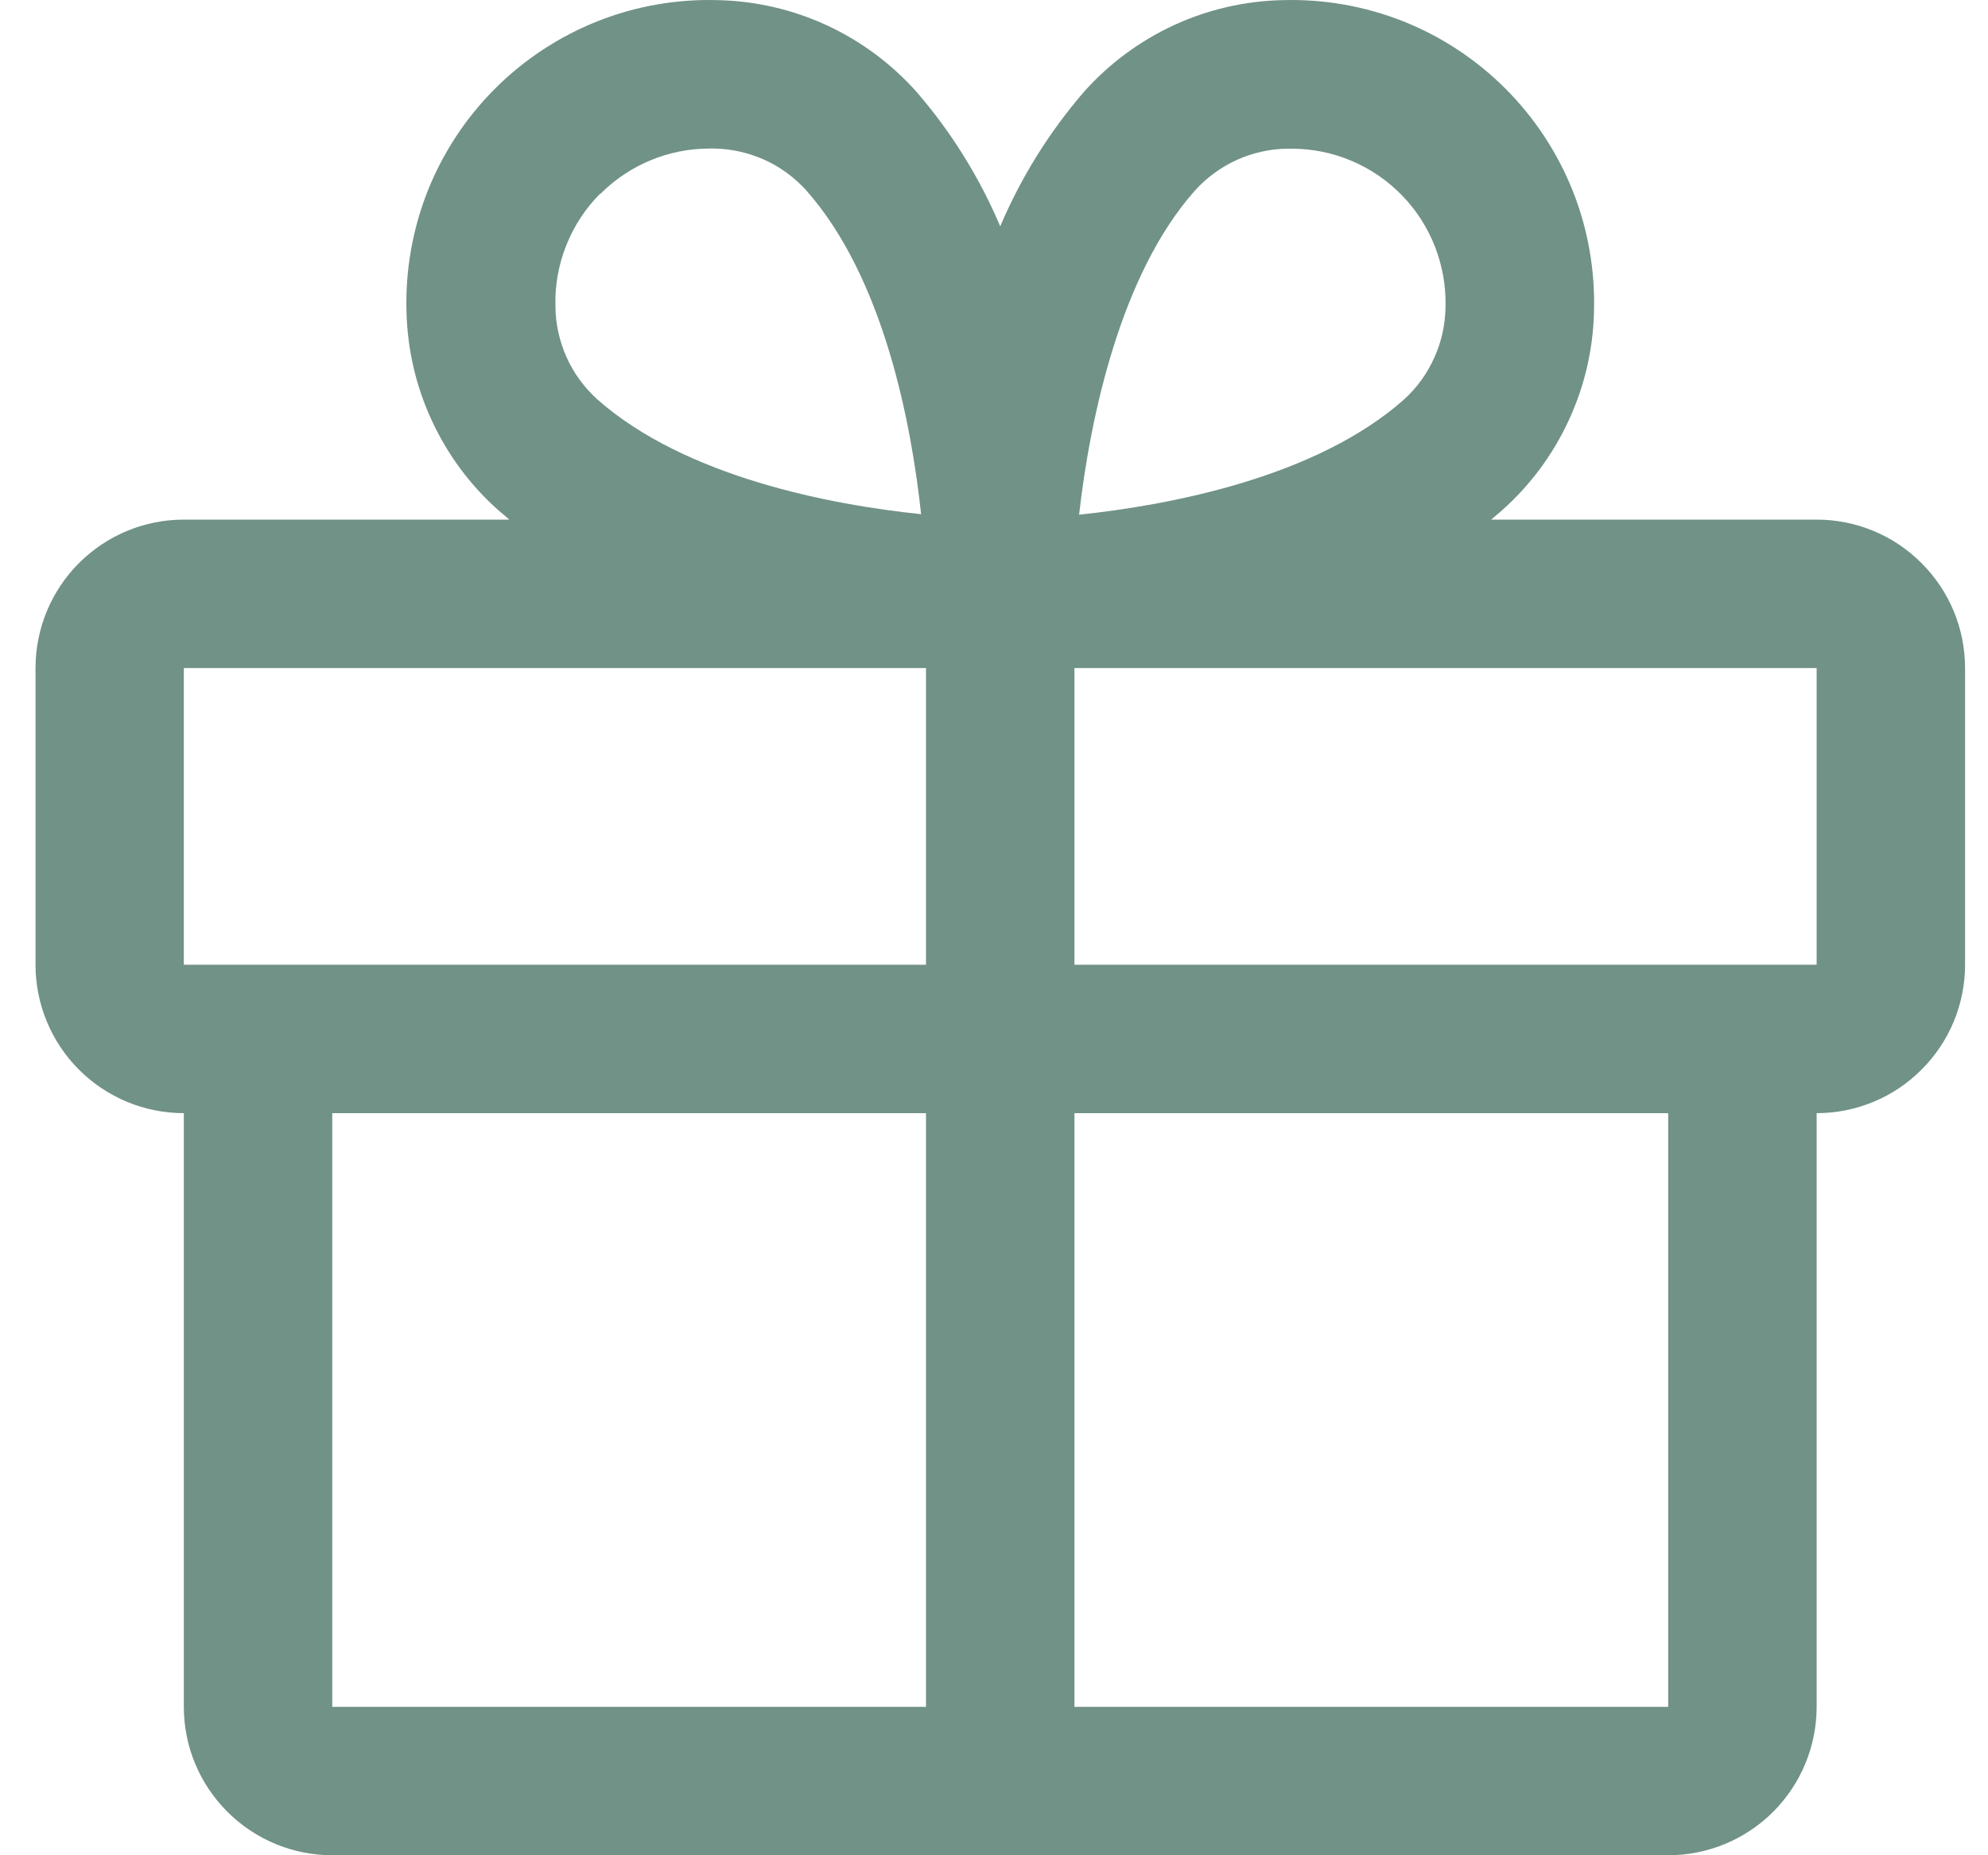 <svg width="15" height="14" viewBox="0 0 15 14" fill="none" xmlns="http://www.w3.org/2000/svg">
<path d="M13.707 3.921H11.251C11.278 3.898 11.306 3.875 11.333 3.851C11.546 3.662 11.717 3.431 11.836 3.173C11.956 2.915 12.021 2.635 12.027 2.351C12.036 2.04 11.982 1.73 11.867 1.441C11.752 1.152 11.579 0.889 11.359 0.669C11.139 0.449 10.877 0.276 10.588 0.161C10.298 0.046 9.989 -0.008 9.678 0.001C9.393 0.007 9.113 0.072 8.855 0.191C8.597 0.311 8.366 0.482 8.177 0.695C7.916 0.998 7.703 1.34 7.547 1.708C7.391 1.34 7.179 0.998 6.917 0.695C6.728 0.482 6.497 0.311 6.239 0.191C5.981 0.072 5.701 0.007 5.416 0.001C5.105 -0.008 4.796 0.046 4.507 0.161C4.218 0.276 3.955 0.449 3.735 0.669C3.515 0.889 3.342 1.152 3.227 1.441C3.113 1.73 3.058 2.04 3.067 2.351C3.074 2.635 3.138 2.915 3.258 3.173C3.377 3.431 3.548 3.662 3.761 3.851C3.788 3.874 3.816 3.896 3.843 3.921H1.387C1.09 3.921 0.806 4.039 0.596 4.249C0.386 4.459 0.268 4.744 0.268 5.041V7.28C0.268 7.577 0.386 7.862 0.596 8.072C0.806 8.282 1.09 8.4 1.387 8.4V12.88C1.387 13.177 1.505 13.462 1.716 13.672C1.926 13.882 2.21 14 2.507 14H12.587C12.884 14 13.169 13.882 13.379 13.672C13.589 13.462 13.707 13.177 13.707 12.88V8.4C14.004 8.4 14.289 8.282 14.498 8.072C14.709 7.862 14.827 7.577 14.827 7.28V5.041C14.827 4.744 14.709 4.459 14.498 4.249C14.289 4.039 14.004 3.921 13.707 3.921ZM9.017 1.437C9.106 1.339 9.214 1.26 9.334 1.206C9.454 1.152 9.585 1.123 9.717 1.122H9.751C9.906 1.123 10.059 1.154 10.201 1.215C10.344 1.276 10.473 1.365 10.58 1.476C10.688 1.587 10.772 1.719 10.828 1.863C10.884 2.008 10.911 2.162 10.907 2.316C10.905 2.449 10.877 2.579 10.822 2.699C10.768 2.82 10.69 2.928 10.592 3.016C9.928 3.604 8.825 3.812 8.142 3.884C8.226 3.143 8.457 2.066 9.017 1.437ZM4.531 1.462C4.748 1.245 5.042 1.122 5.349 1.121H5.383C5.515 1.122 5.645 1.151 5.766 1.205C5.886 1.259 5.994 1.338 6.083 1.436C6.67 2.099 6.877 3.2 6.95 3.88C6.27 3.81 5.169 3.6 4.506 3.013C4.408 2.924 4.329 2.816 4.275 2.696C4.221 2.575 4.192 2.445 4.191 2.313C4.186 2.156 4.214 1.999 4.272 1.853C4.33 1.706 4.417 1.573 4.528 1.462H4.531ZM1.387 5.041H6.987V7.28H1.387V5.041ZM2.507 8.4H6.987V12.88H2.507V8.4ZM12.587 12.88H8.107V8.4H12.587V12.88ZM13.707 7.28H8.107V5.041H13.707V7.28Z" fill="#719286"/>
</svg>
